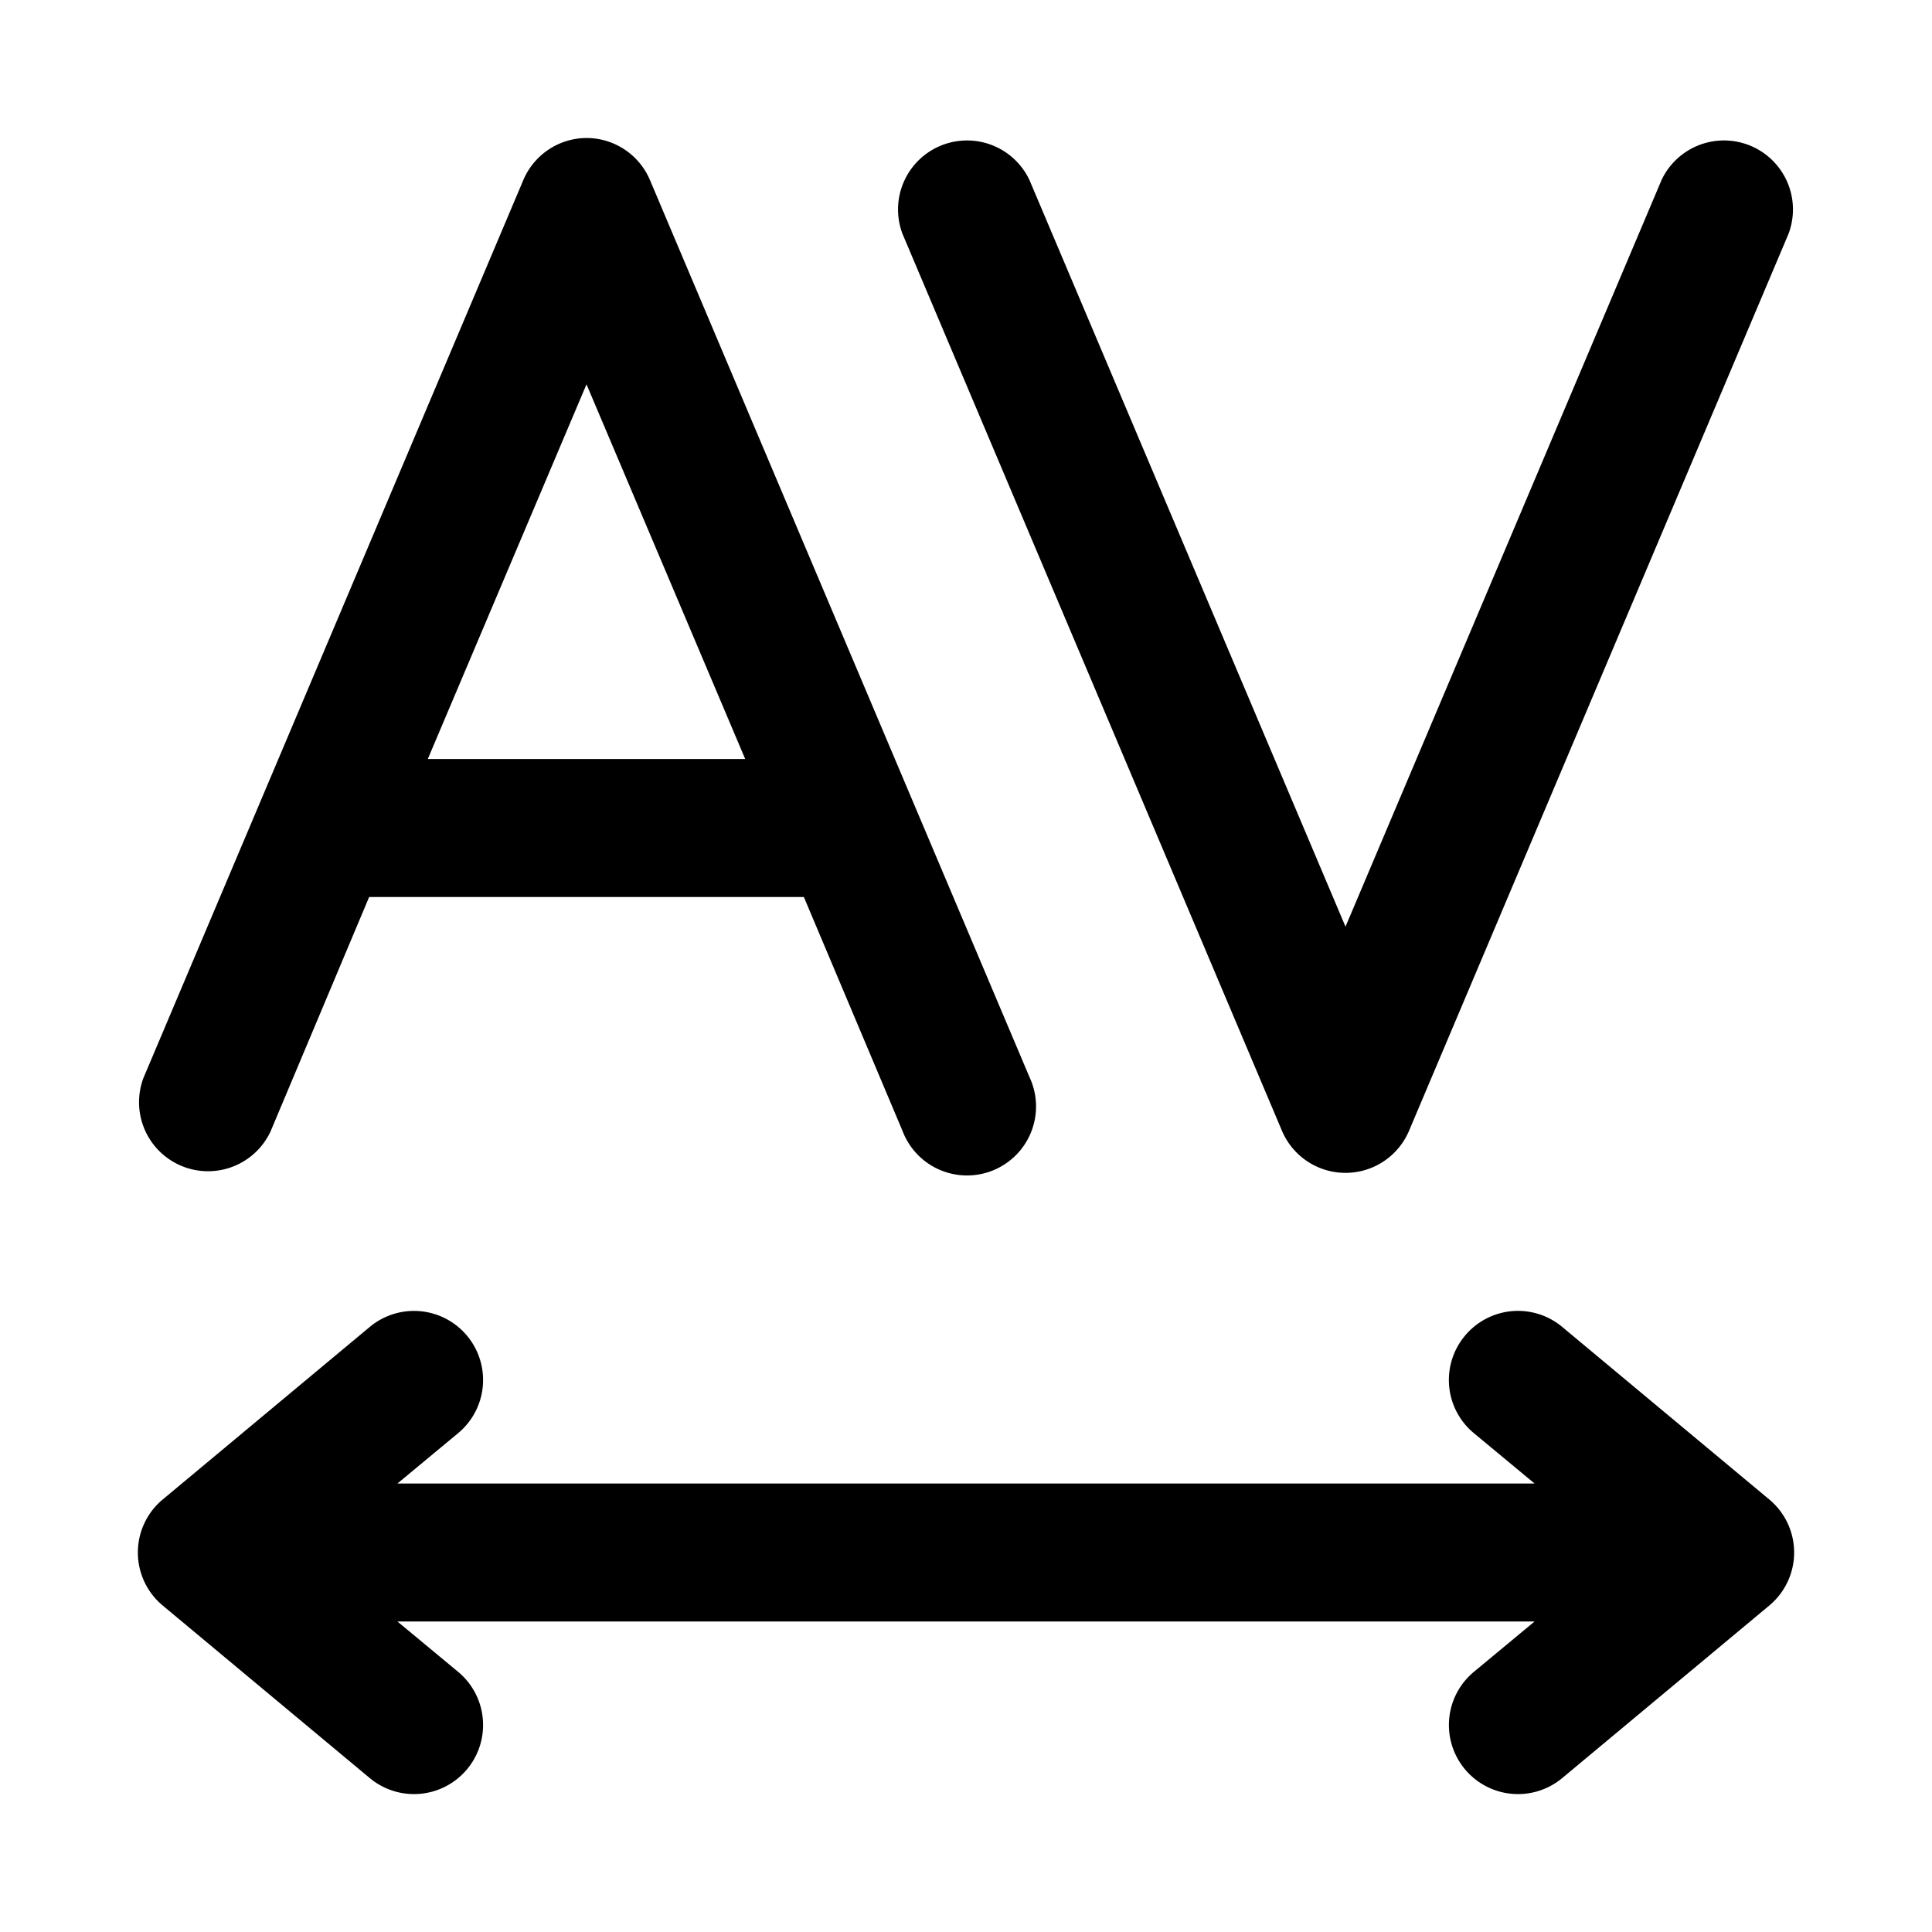 <svg width="28" height="28" viewBox="0 0 28 28" xmlns="http://www.w3.org/2000/svg"><path d="M20.42 16.39a1 1 0 0 1-1.84 0l-5.5-13a1 1 0 0 1 1.84-.78l4.58 10.82 4.58-10.82a1 1 0 0 1 1.84.78l-5.5 13ZM8.5 2a1 1 0 0 1 .92.61l5.5 13a1 1 0 1 1-1.84.78L11.65 13h-6.3L3.92 16.4a1 1 0 0 1-1.84-.78l5.5-13A1 1 0 0 1 8.5 2Zm-2.3 9h4.6L8.5 5.57 6.2 11Zm15.03 8.36a1 1 0 0 1 1.41-.13l3 2.5a1 1 0 0 1 0 1.54l-3 2.5a1 1 0 0 1-1.28-1.54l.88-.73H5.76l.88.73a1 1 0 0 1-1.28 1.54l-3-2.5a1 1 0 0 1 0-1.54l3-2.5a1 1 0 0 1 1.28 1.54l-.88.73h16.48l-.88-.73a1 1 0 0 1-.13-1.41Z"/></svg>